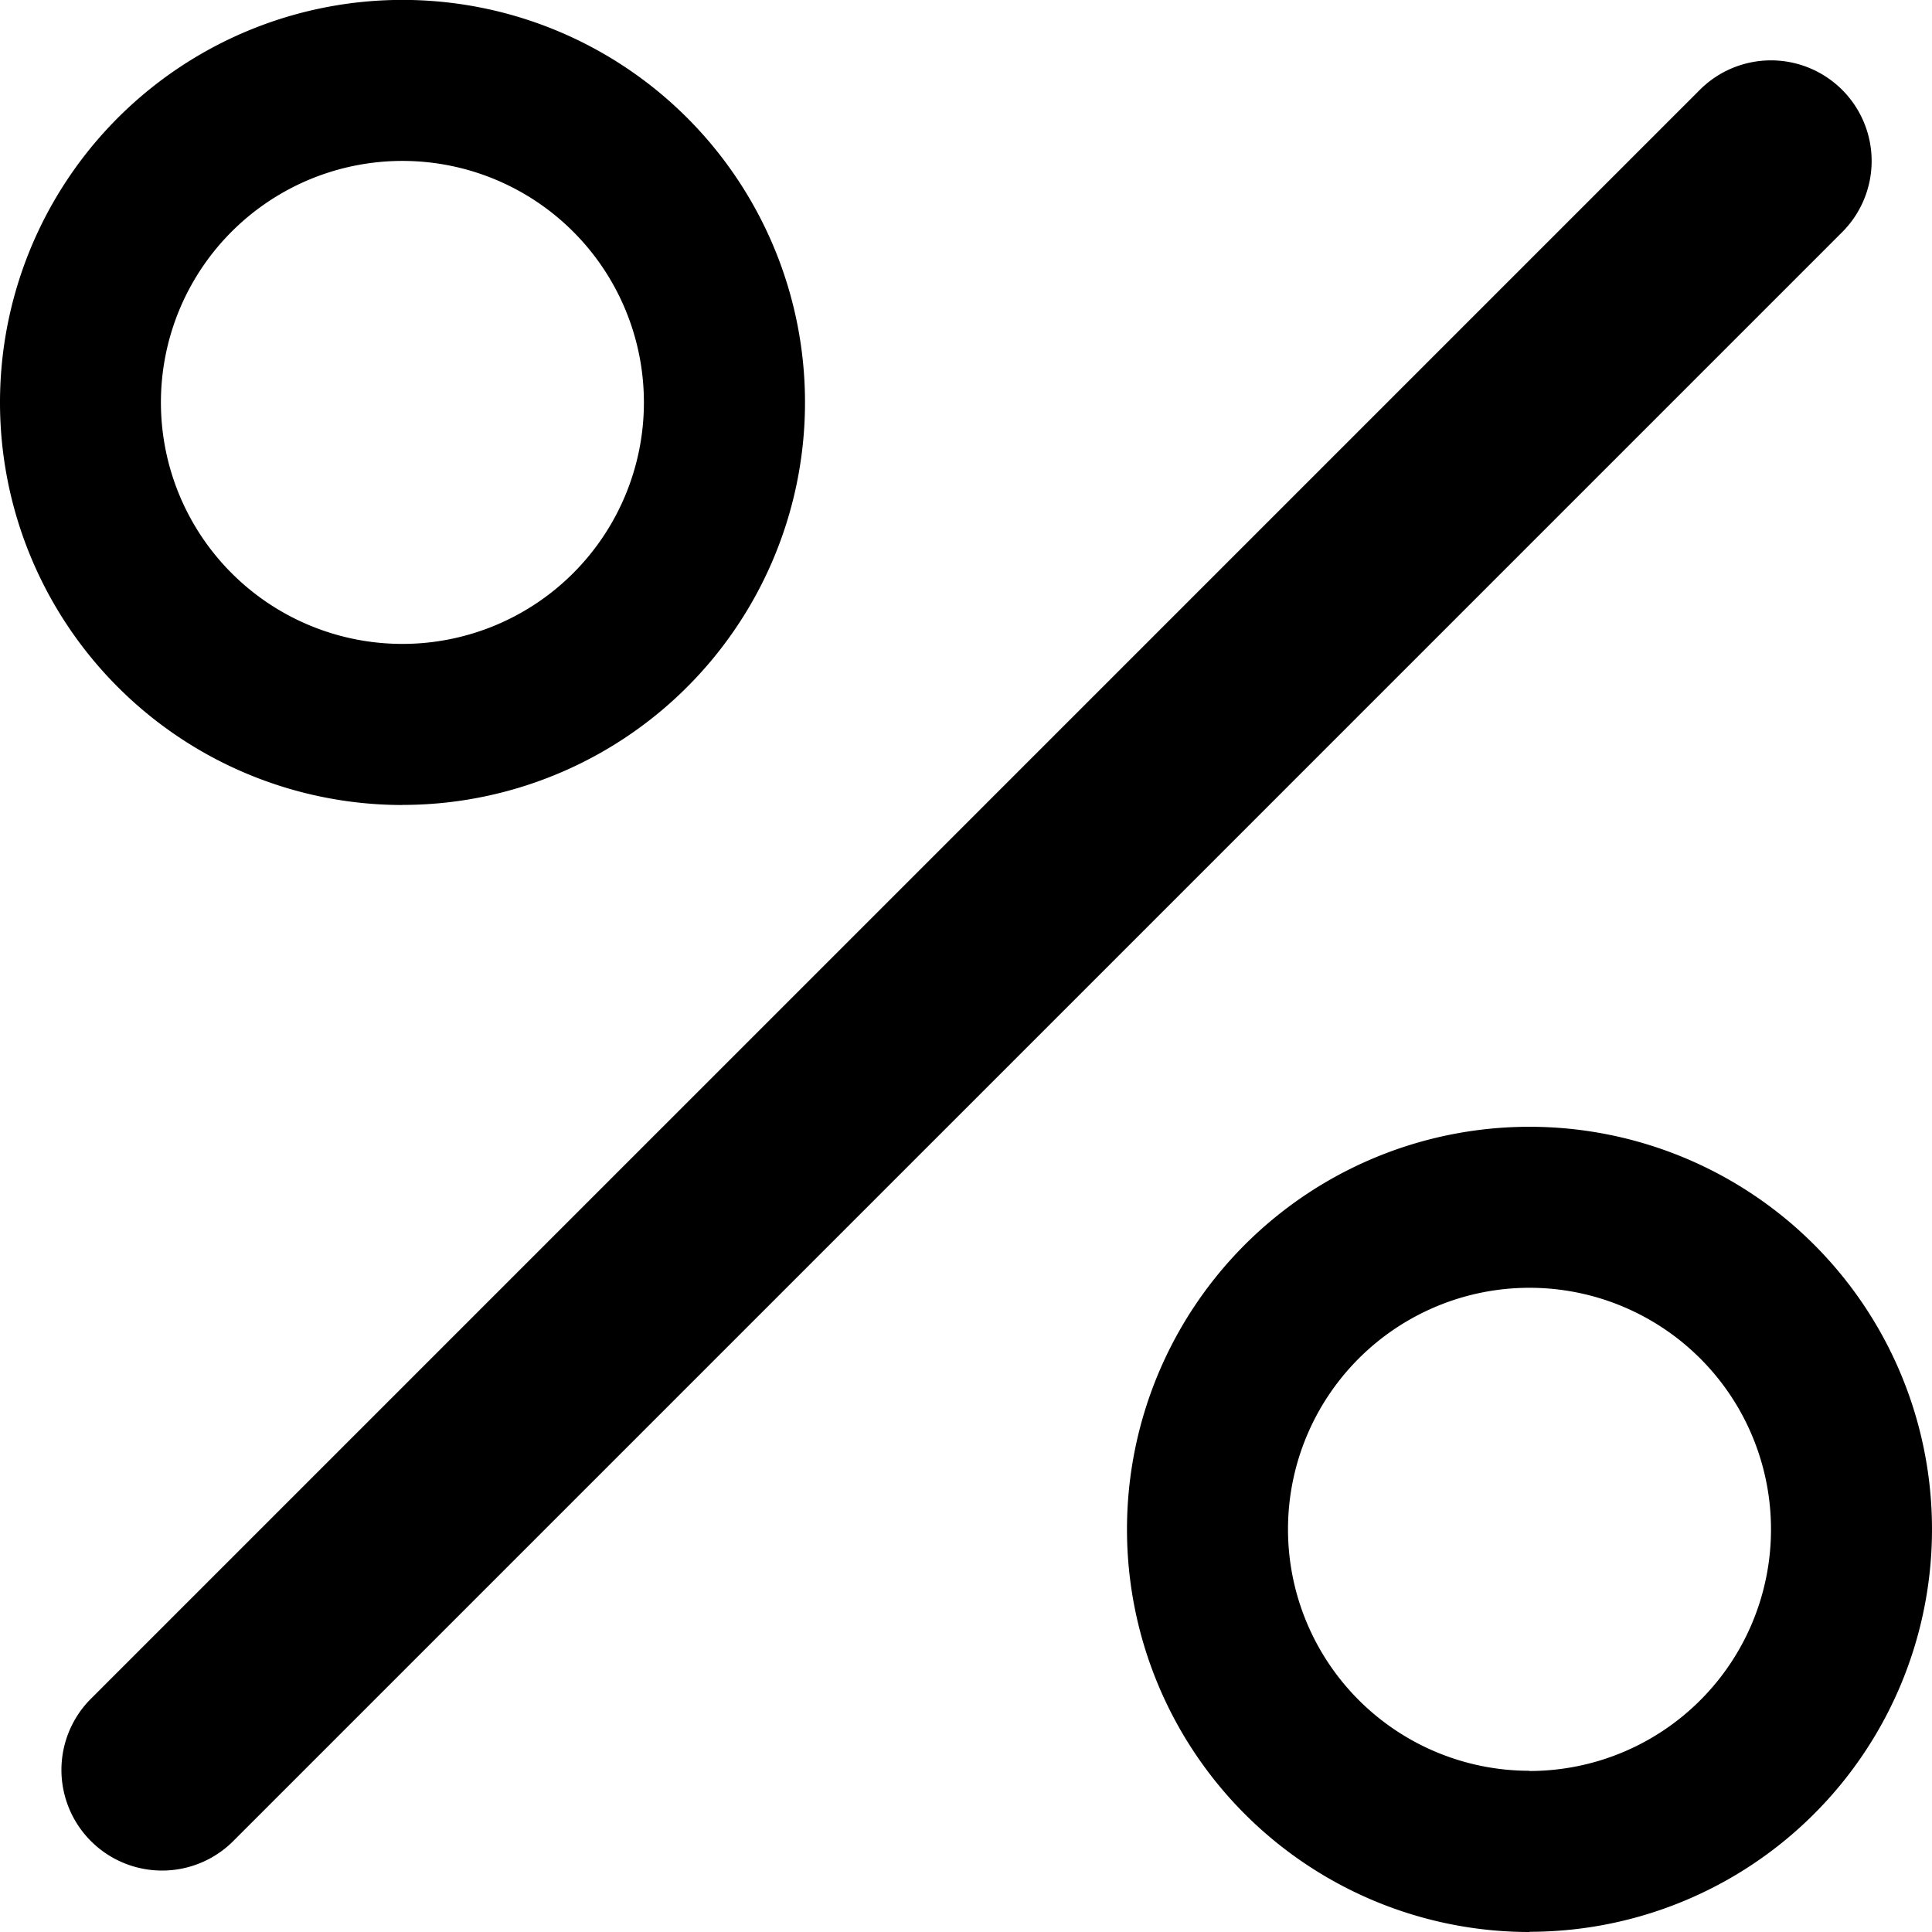 <svg xmlns="http://www.w3.org/2000/svg" width="64.209" height="64.209" viewBox="0 0 64.209 64.209">
  <path id="percent-svgrepo-com" d="M63.223,4.986a3.344,3.344,0,0,1,0,4.73L9.716,63.223a3.345,3.345,0,0,1-4.73-4.73L58.493,4.986a3.344,3.344,0,0,1,4.73,0ZM15.377,23.4A8.026,8.026,0,1,1,23.4,15.377,8.026,8.026,0,0,1,15.377,23.4Zm0,5.351A13.377,13.377,0,1,0,2,15.377,13.377,13.377,0,0,0,15.377,28.754Zm37.455,32.1a8.026,8.026,0,1,1,8.026-8.026A8.026,8.026,0,0,1,52.832,60.858Zm0,5.351A13.377,13.377,0,1,0,39.455,52.832,13.377,13.377,0,0,0,52.832,66.209Z" transform="translate(-2 -2)"/>
</svg>
